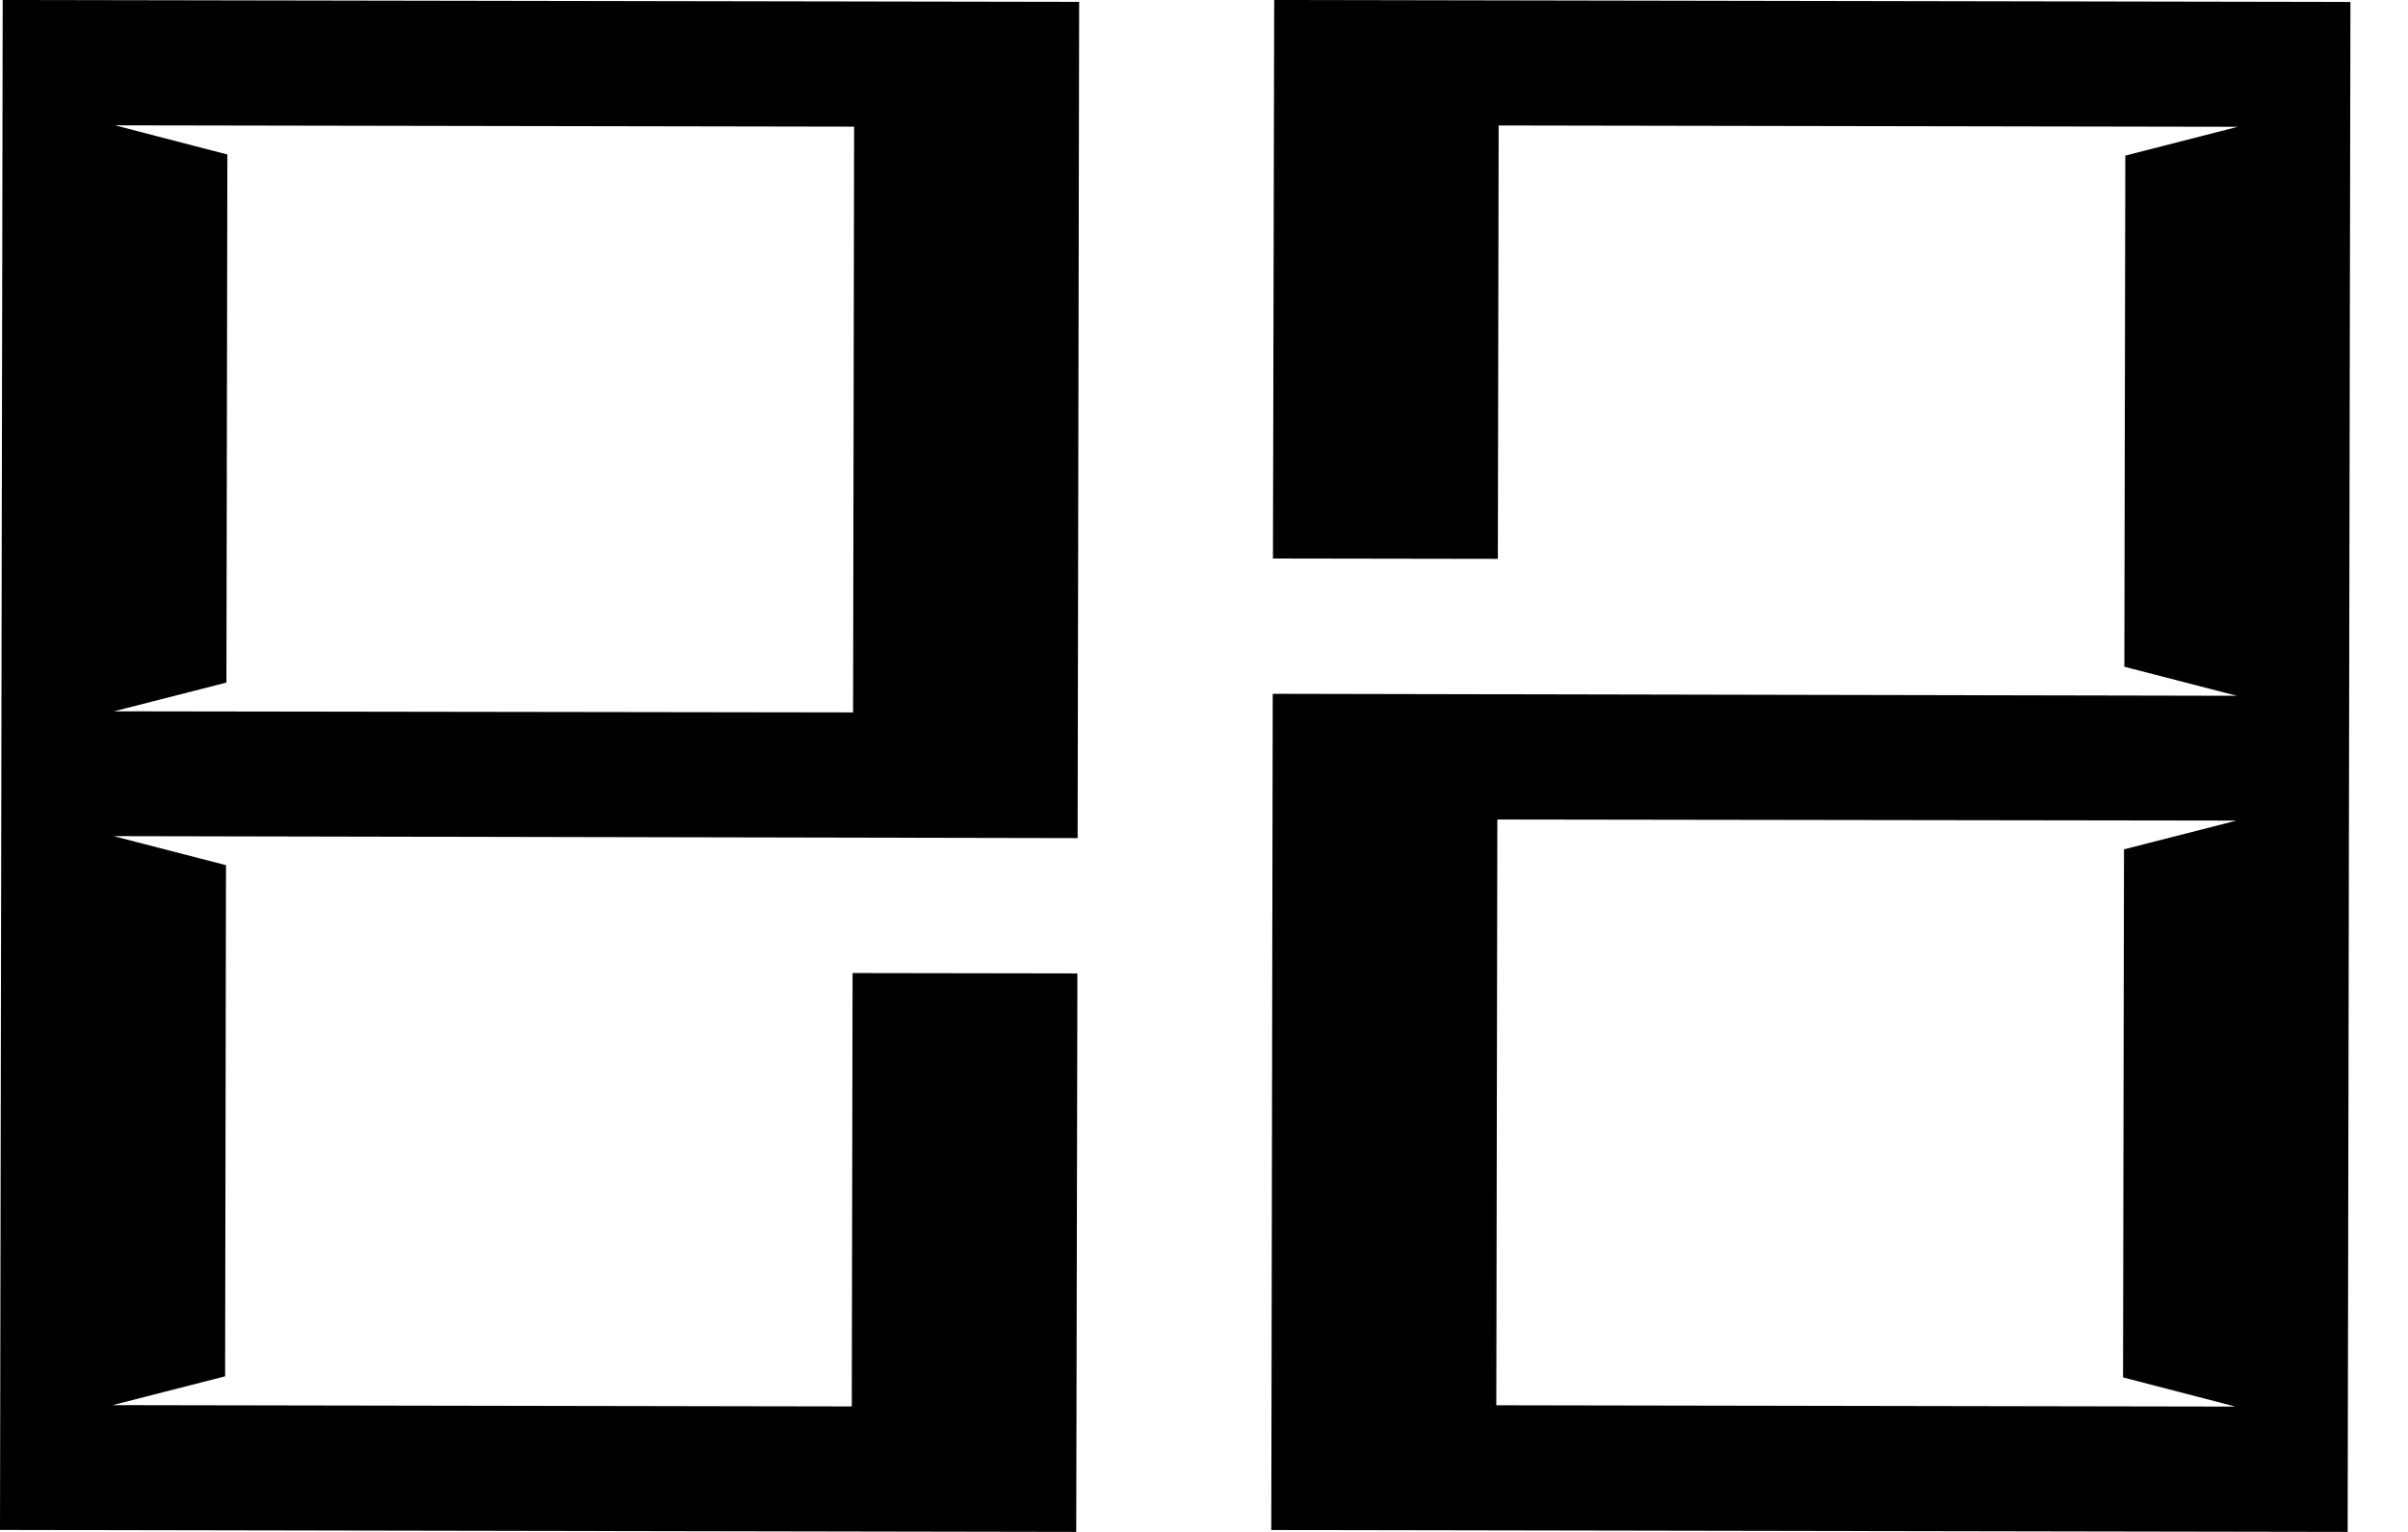<svg width="33" height="21" viewBox="0 0 33 21" fill="none" xmlns="http://www.w3.org/2000/svg">
<path d="M0.037 0L0 20.973L14.749 21L14.765 13.344L11.684 13.339L11.673 19.28L1.543 19.262L3.085 18.867L3.097 11.86L1.557 11.462L14.768 11.489L14.789 0.026L0.037 0ZM11.691 9.766L1.561 9.751L3.103 9.357L3.116 2.118L1.576 1.718L11.705 1.736L11.691 9.766Z" fill="black"/>
<path d="M32.173 21L32.211 0.027L17.462 1.14441e-05L17.445 7.656L20.527 7.661L20.538 1.72L30.668 1.738L29.126 2.133L29.113 9.14L30.654 9.538L17.442 9.511L17.422 20.974L32.173 21ZM20.52 11.234L30.65 11.249L29.108 11.643L29.095 18.882L30.635 19.282L20.506 19.264L20.52 11.234Z" fill="black"/>
</svg>
